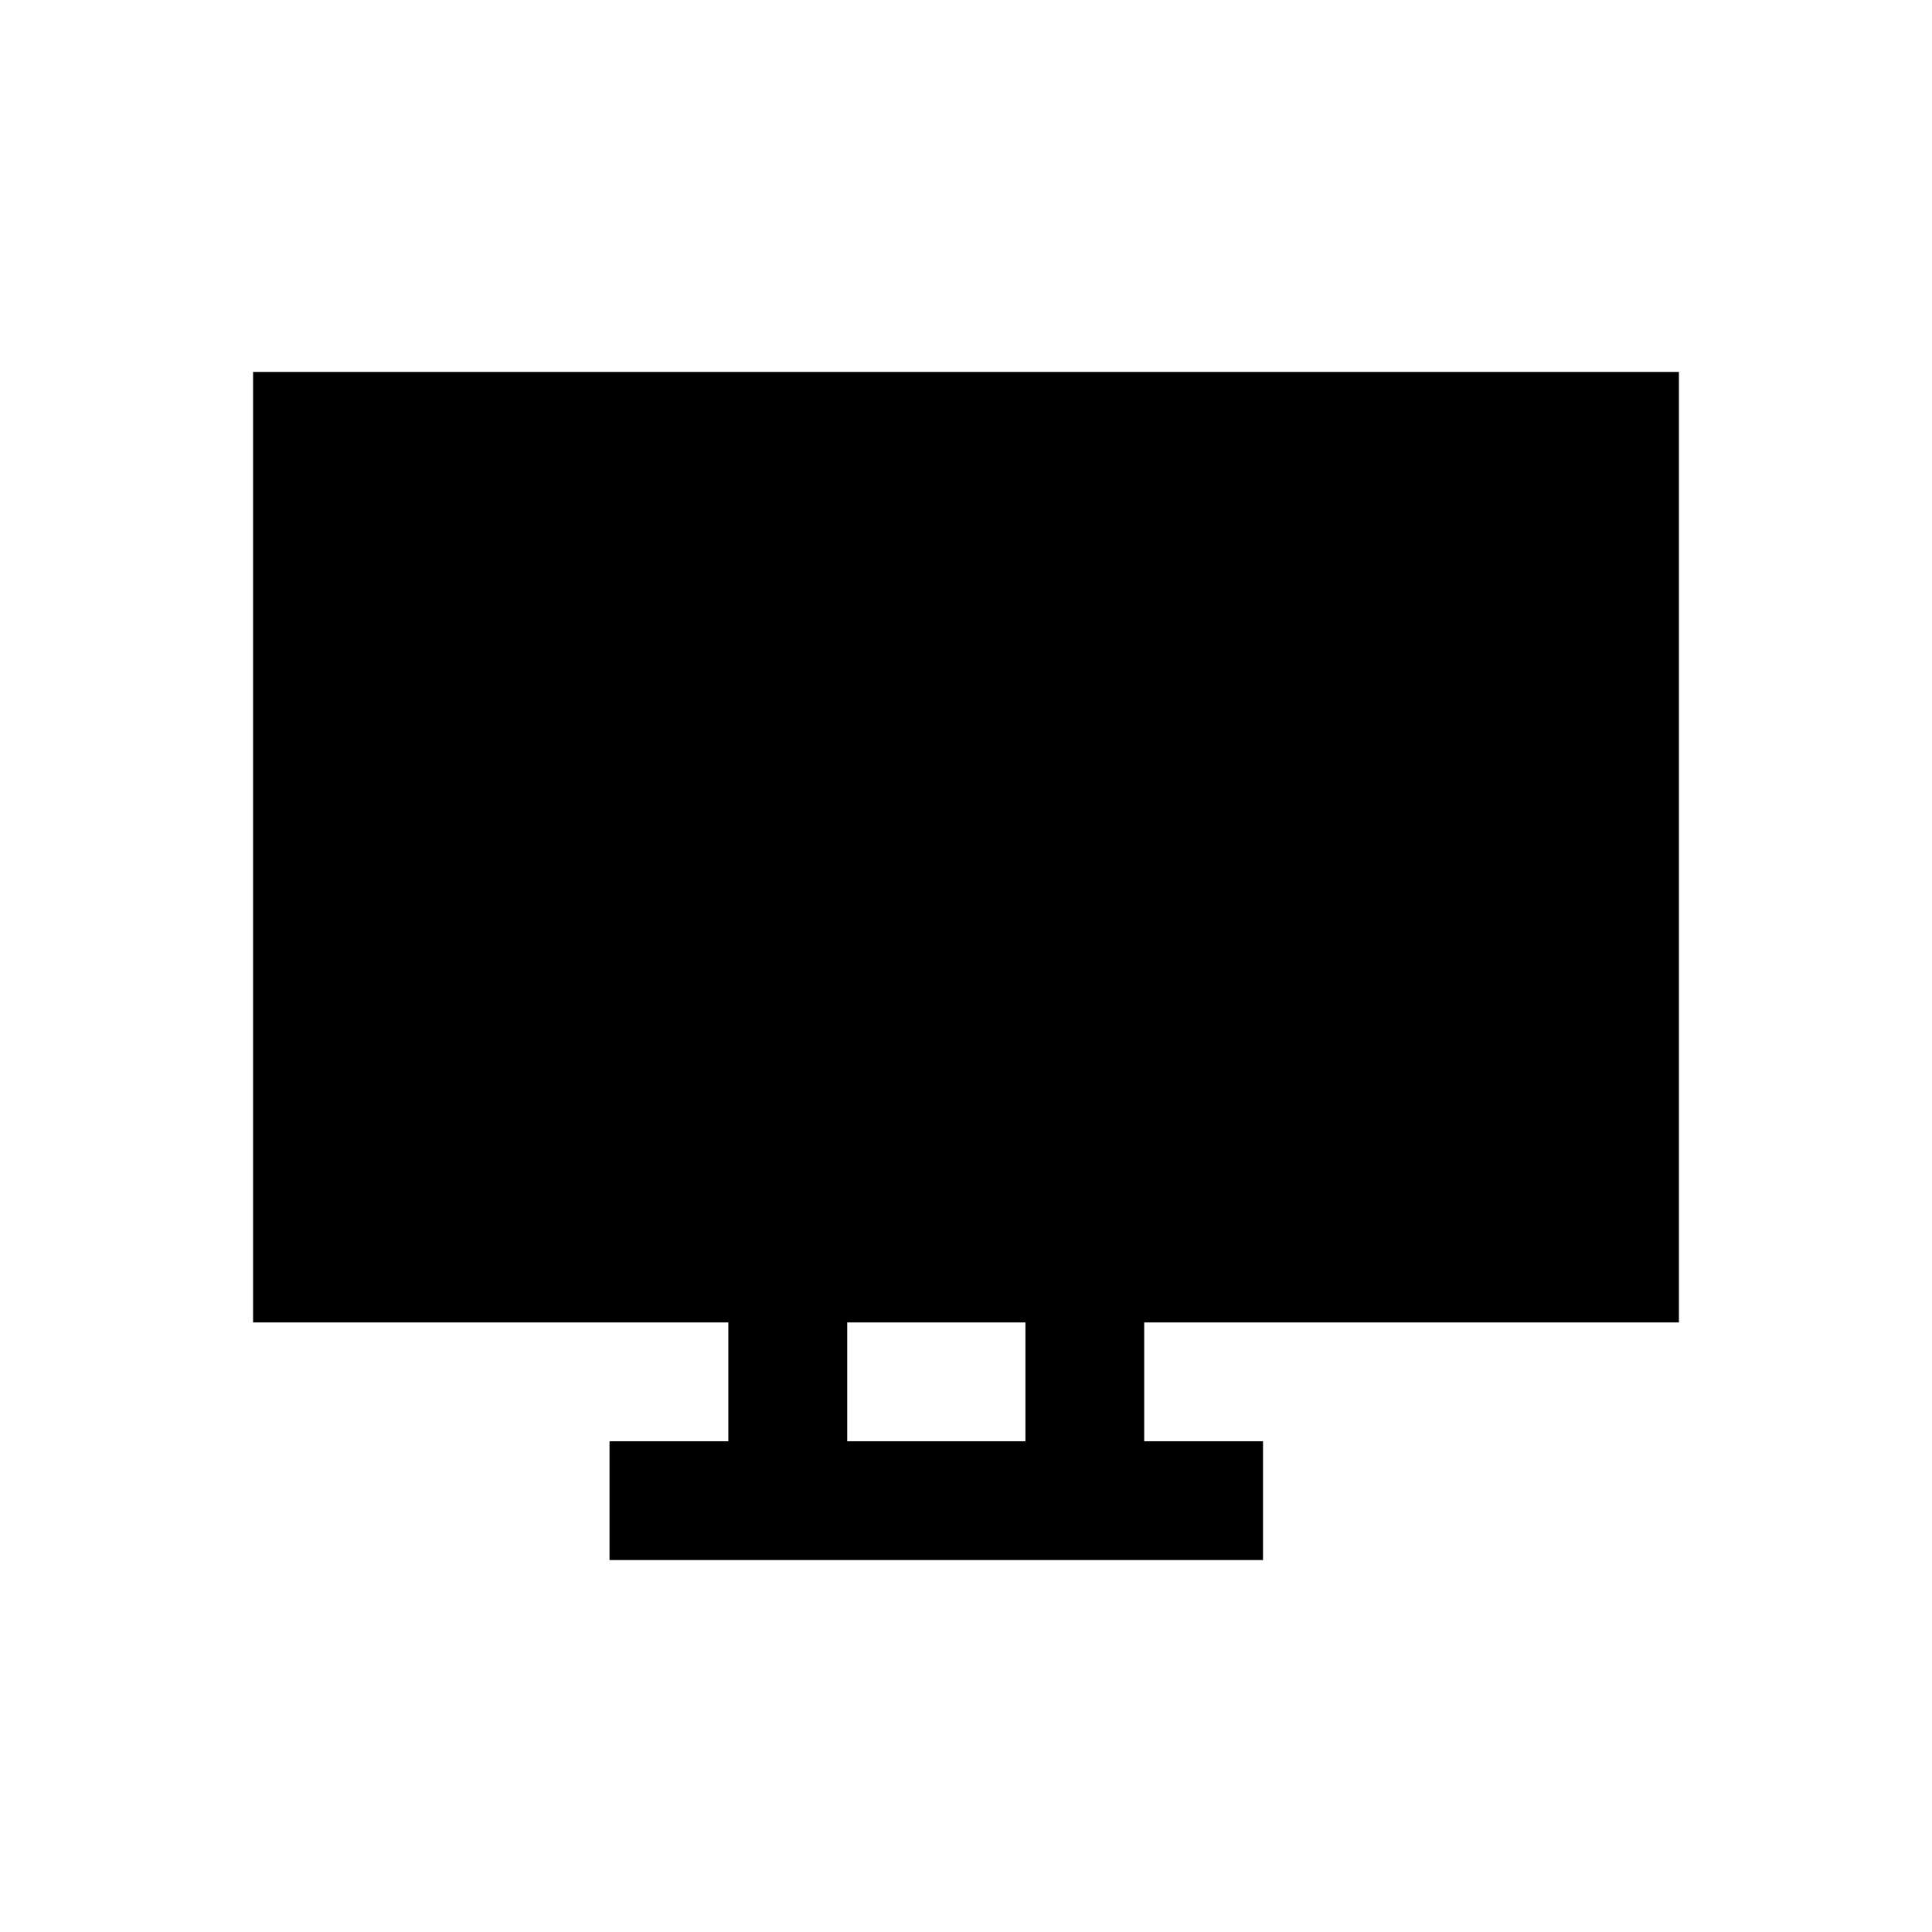 <?xml version="1.0" encoding="UTF-8"?>
<!-- Uploaded to: SVG Repo, www.svgrepo.com, Generator: SVG Repo Mixer Tools -->
<svg fill="#000000" width="800px" height="800px" version="1.1" viewBox="144 144 512 512" xmlns="http://www.w3.org/2000/svg">
 <path d="m588.93 494.46v-251.9h-377.86v251.9h125.95v31.488h-31.488v31.488h173.18v-31.488h-31.488v-31.488zm-173.18 31.488h-47.23v-31.488h47.23z"/>
</svg>
